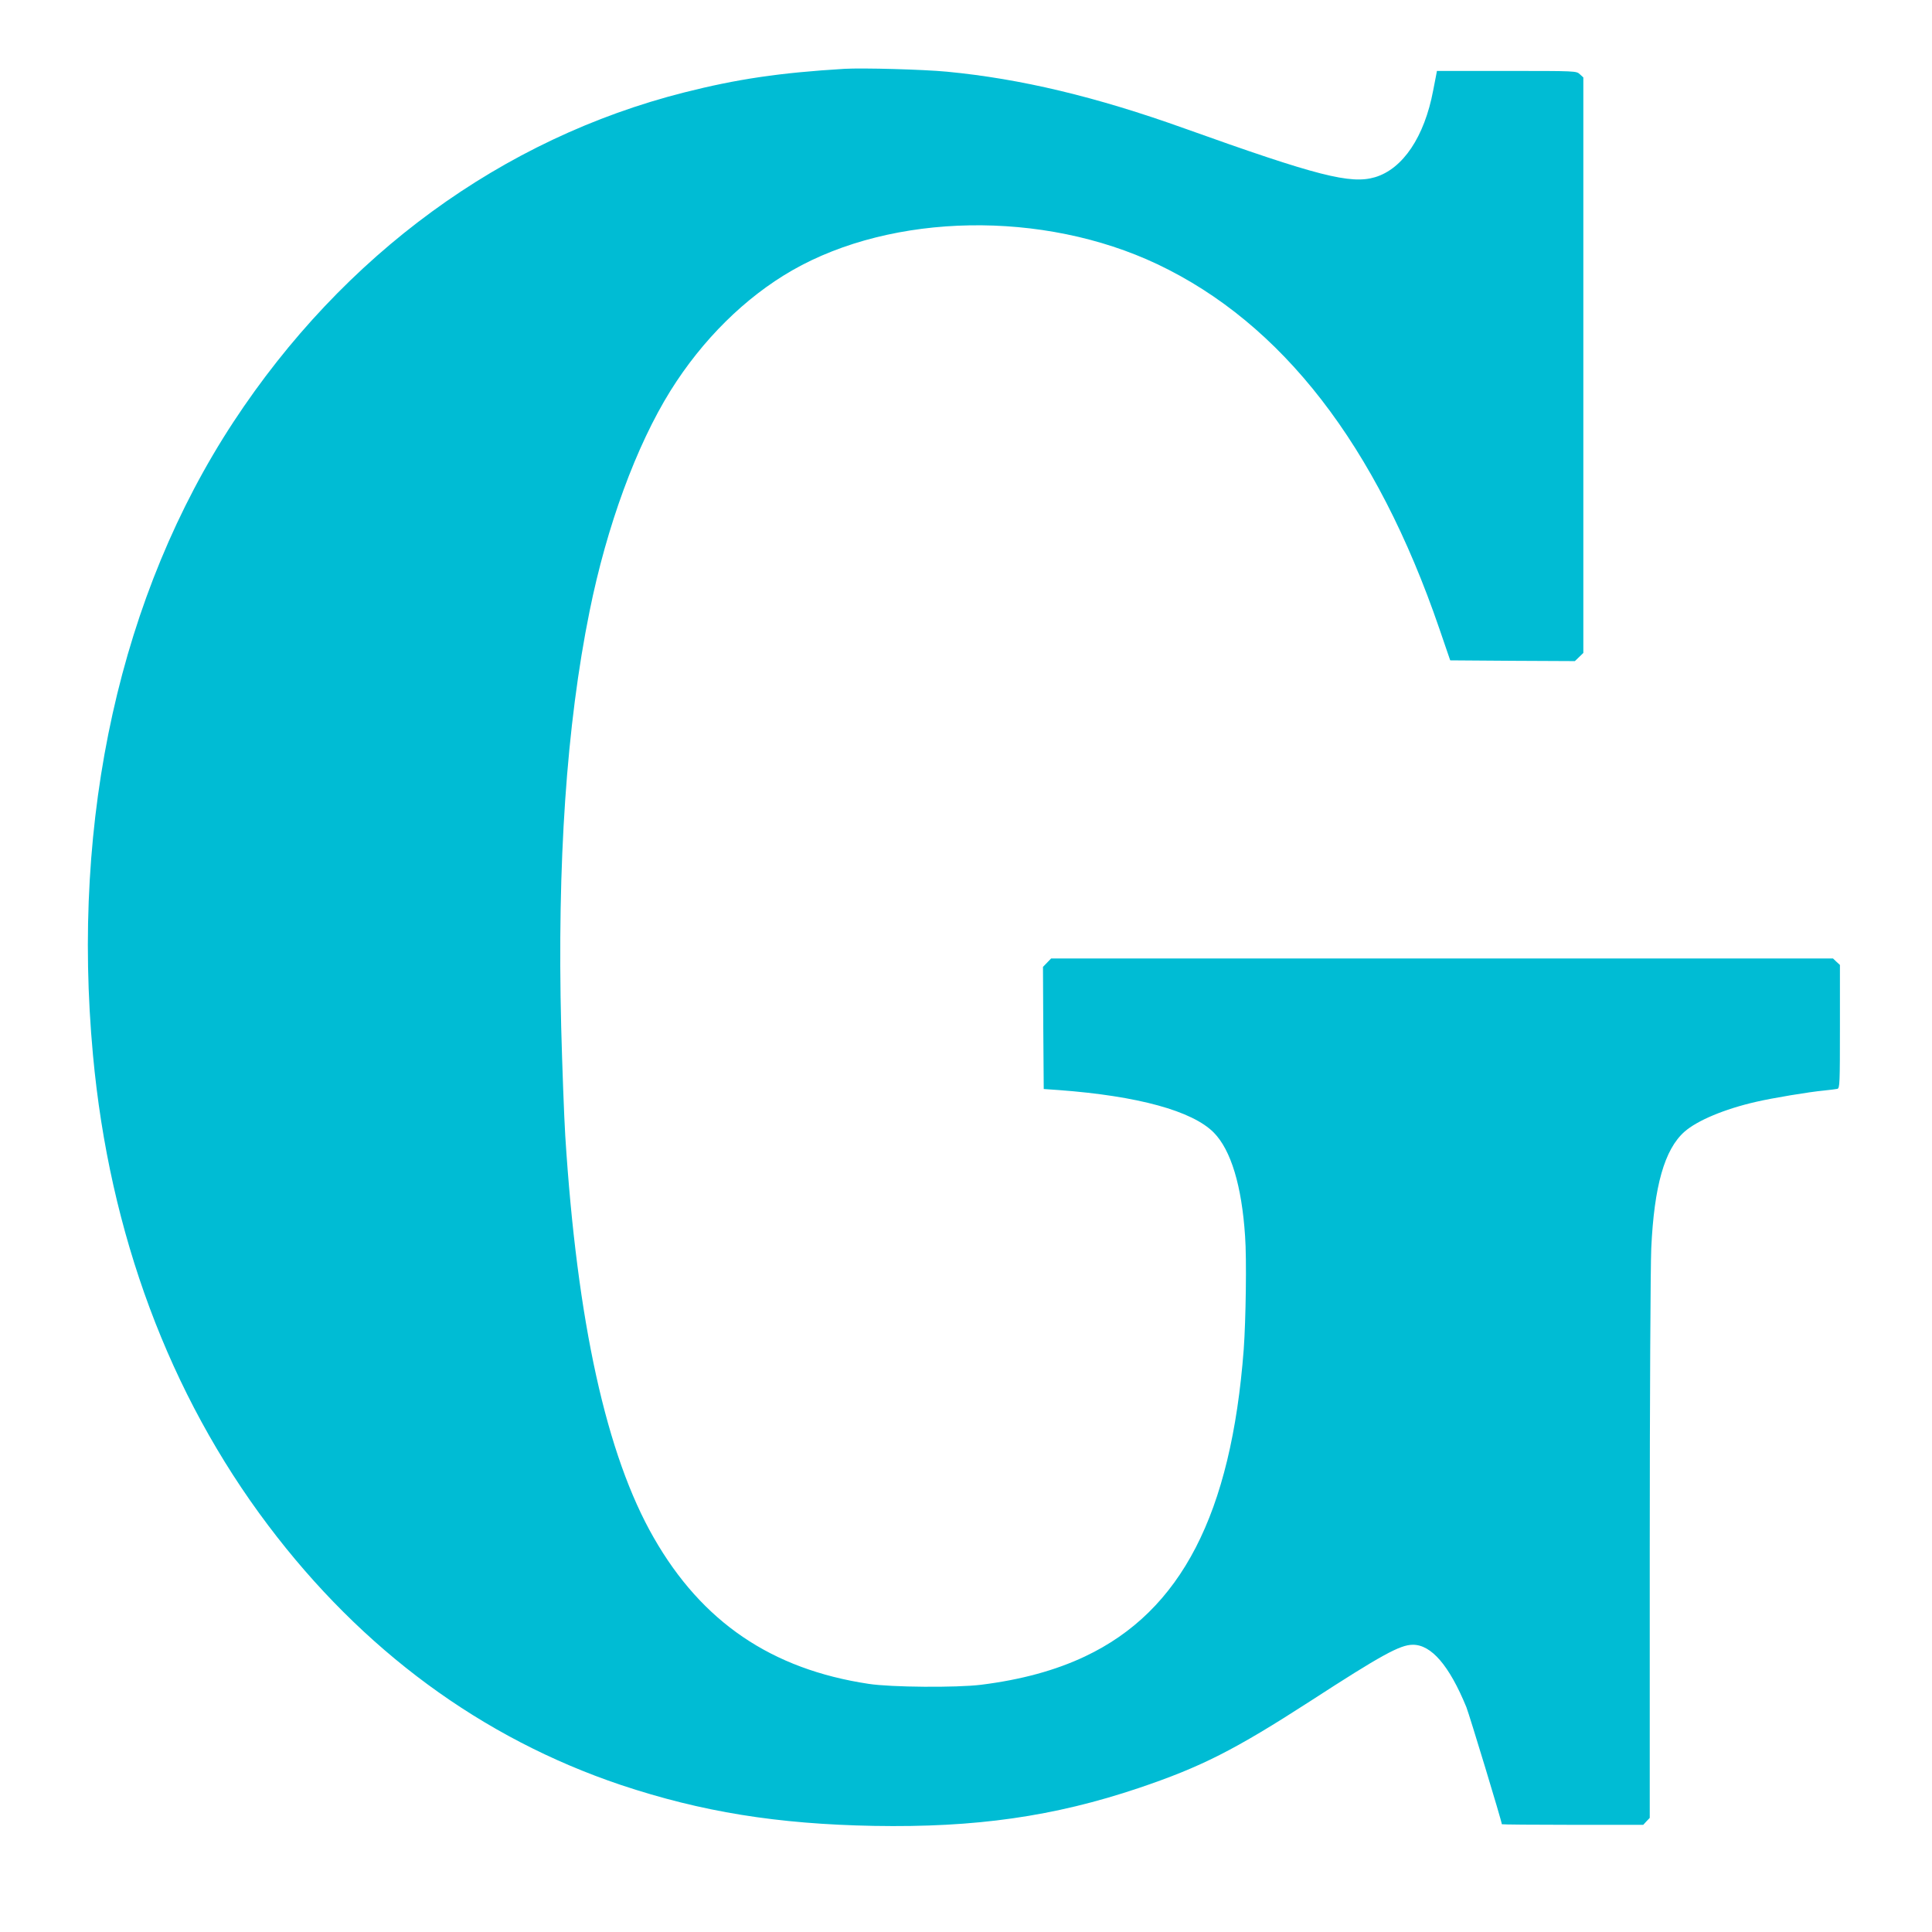 <?xml version="1.0" standalone="no"?>
<!DOCTYPE svg PUBLIC "-//W3C//DTD SVG 20010904//EN"
 "http://www.w3.org/TR/2001/REC-SVG-20010904/DTD/svg10.dtd">
<svg version="1.0" xmlns="http://www.w3.org/2000/svg"
 width="1280pt" height="1280pt" viewBox="0 0 1280 1280"
 preserveAspectRatio="xMidYMid meet">
<g transform="translate(0,1280) scale(0.1,-0.1)"
fill="#00bcd4" stroke="none">
<path d="M5595 12344 c-431 -26 -712 -68 -1060 -156 -1207 -305 -2260 -1075
-2988 -2183 -749 -1141 -1077 -2619 -931 -4195 109 -1182 506 -2248 1160
-3115 624 -828 1416 -1411 2338 -1721 534 -178 1033 -259 1676 -271 674 -12
1193 62 1755 251 414 140 633 251 1135 575 472 306 596 374 680 374 123 1 242
-138 355 -413 20 -51 235 -758 235 -776 0 -2 211 -4 468 -4 l469 0 21 23 22
23 0 1785 c0 981 5 1876 10 1989 19 412 88 655 220 772 84 74 264 150 474 198
107 25 353 66 451 75 39 4 78 9 88 11 16 5 17 33 17 413 l0 408 -23 21 -23 22
-2590 0 -2590 0 -27 -28 -27 -28 2 -405 3 -404 100 -7 c524 -39 885 -138 1027
-282 113 -115 185 -351 207 -686 11 -147 5 -558 -9 -750 -83 -1091 -415 -1733
-1051 -2034 -196 -93 -425 -155 -689 -188 -162 -20 -596 -17 -745 6 -644 97
-1104 410 -1423 967 -315 548 -509 1432 -587 2664 -8 132 -20 457 -27 722 -27
1087 35 1998 188 2753 114 565 309 1096 536 1461 211 338 495 619 807 798 668
382 1661 399 2418 41 827 -392 1453 -1201 1869 -2415 l72 -210 413 -3 413 -2
28 27 28 27 0 1906 0 1907 -23 21 c-23 22 -25 22 -485 22 l-462 0 -4 -22 c-3
-13 -12 -61 -21 -108 -58 -307 -201 -519 -385 -574 -162 -48 -382 8 -1262 323
-586 210 -1084 329 -1574 376 -156 15 -560 26 -679 19z"/>
</g>
</svg>
